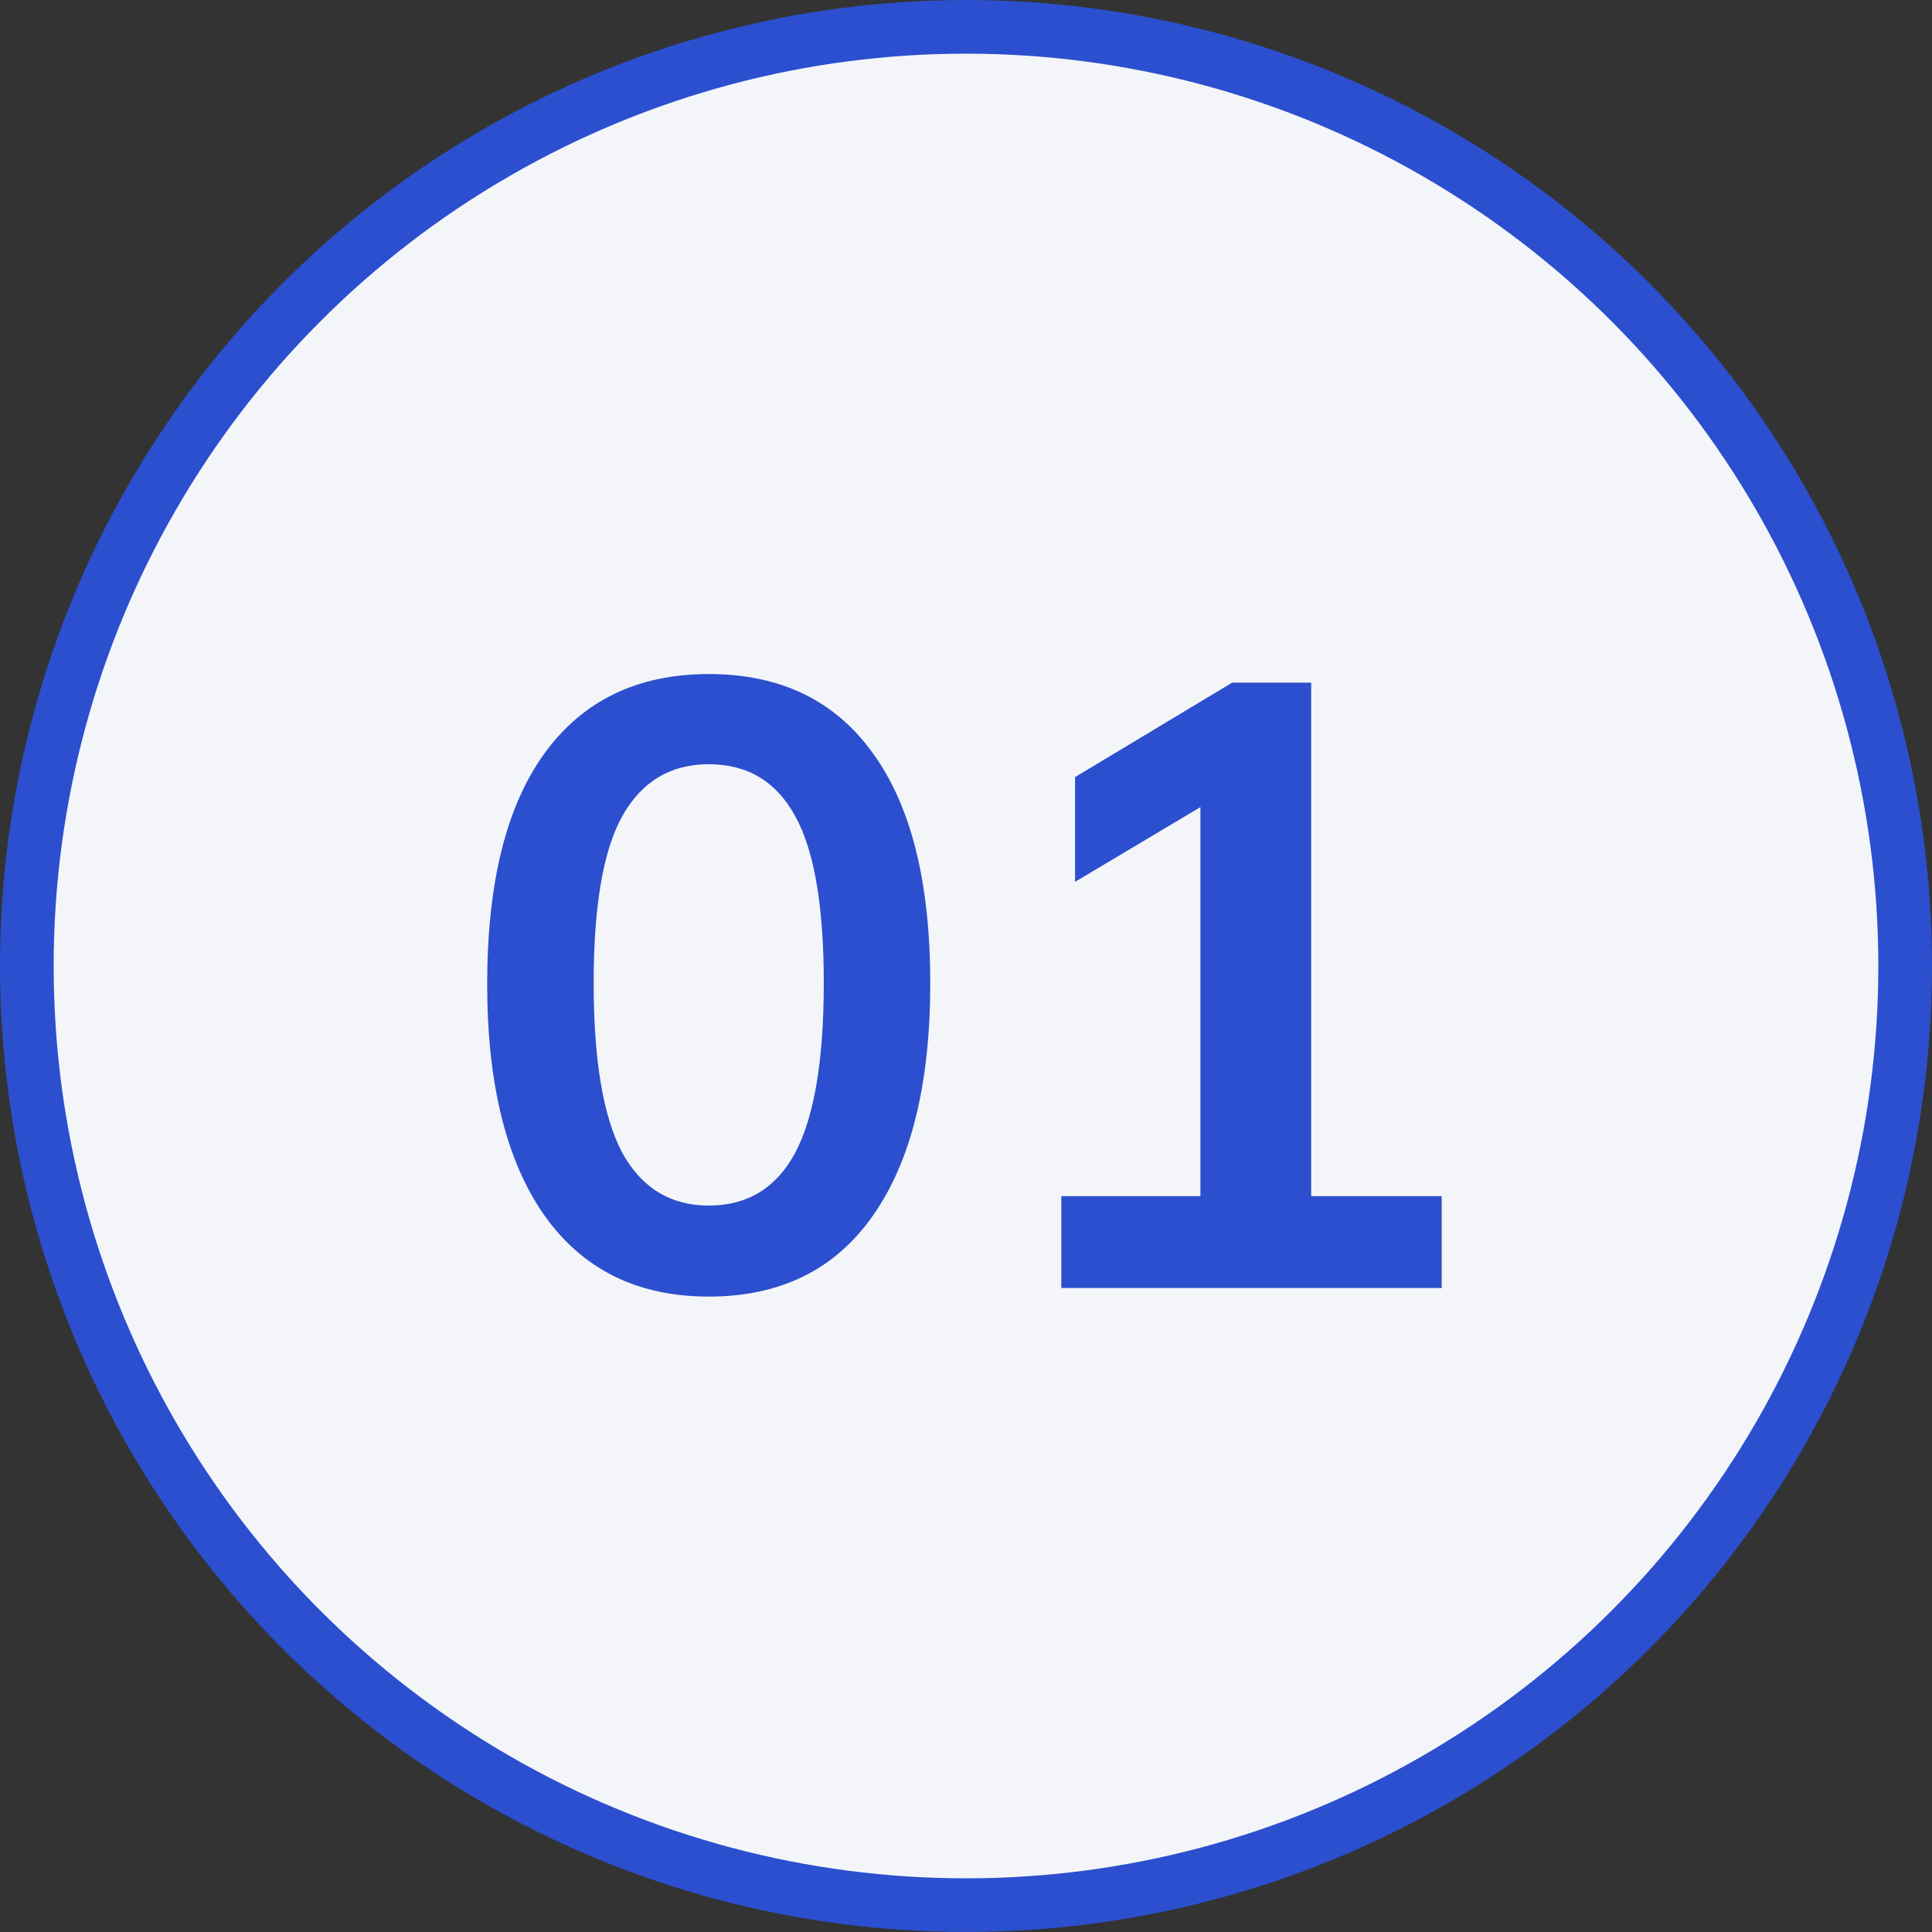 <?xml version="1.0" encoding="UTF-8"?> <svg xmlns="http://www.w3.org/2000/svg" width="36" height="36" viewBox="0 0 36 36" fill="none"><rect x="0" y="0" width="36" height="36" fill="#333333" stroke="none"/> <circle cx="18" cy="18" r="17.5" fill="#F4F5F9" stroke="#2B4FCE"></circle> <path d="M13.206 24.16C11.884 24.16 10.865 23.659 10.15 22.656C9.436 21.643 9.078 20.203 9.078 18.336C9.078 16.448 9.436 15.013 10.15 14.032C10.865 13.051 11.884 12.56 13.206 12.56C14.54 12.56 15.558 13.051 16.262 14.032C16.977 15.013 17.334 16.443 17.334 18.32C17.334 20.197 16.977 21.643 16.262 22.656C15.558 23.659 14.54 24.16 13.206 24.16ZM13.206 22.464C13.932 22.464 14.47 22.133 14.822 21.472C15.174 20.8 15.35 19.749 15.35 18.32C15.35 16.891 15.174 15.856 14.822 15.216C14.47 14.565 13.932 14.24 13.206 14.24C12.492 14.24 11.953 14.565 11.59 15.216C11.238 15.856 11.062 16.891 11.062 18.32C11.062 19.749 11.238 20.8 11.59 21.472C11.953 22.133 12.492 22.464 13.206 22.464ZM19.776 24V22.288H22.368V14.448H23.36L20.032 16.432V14.48L22.96 12.72H24.432V22.288H26.864V24H19.776Z" fill="#2B4FCE"></path> </svg> 